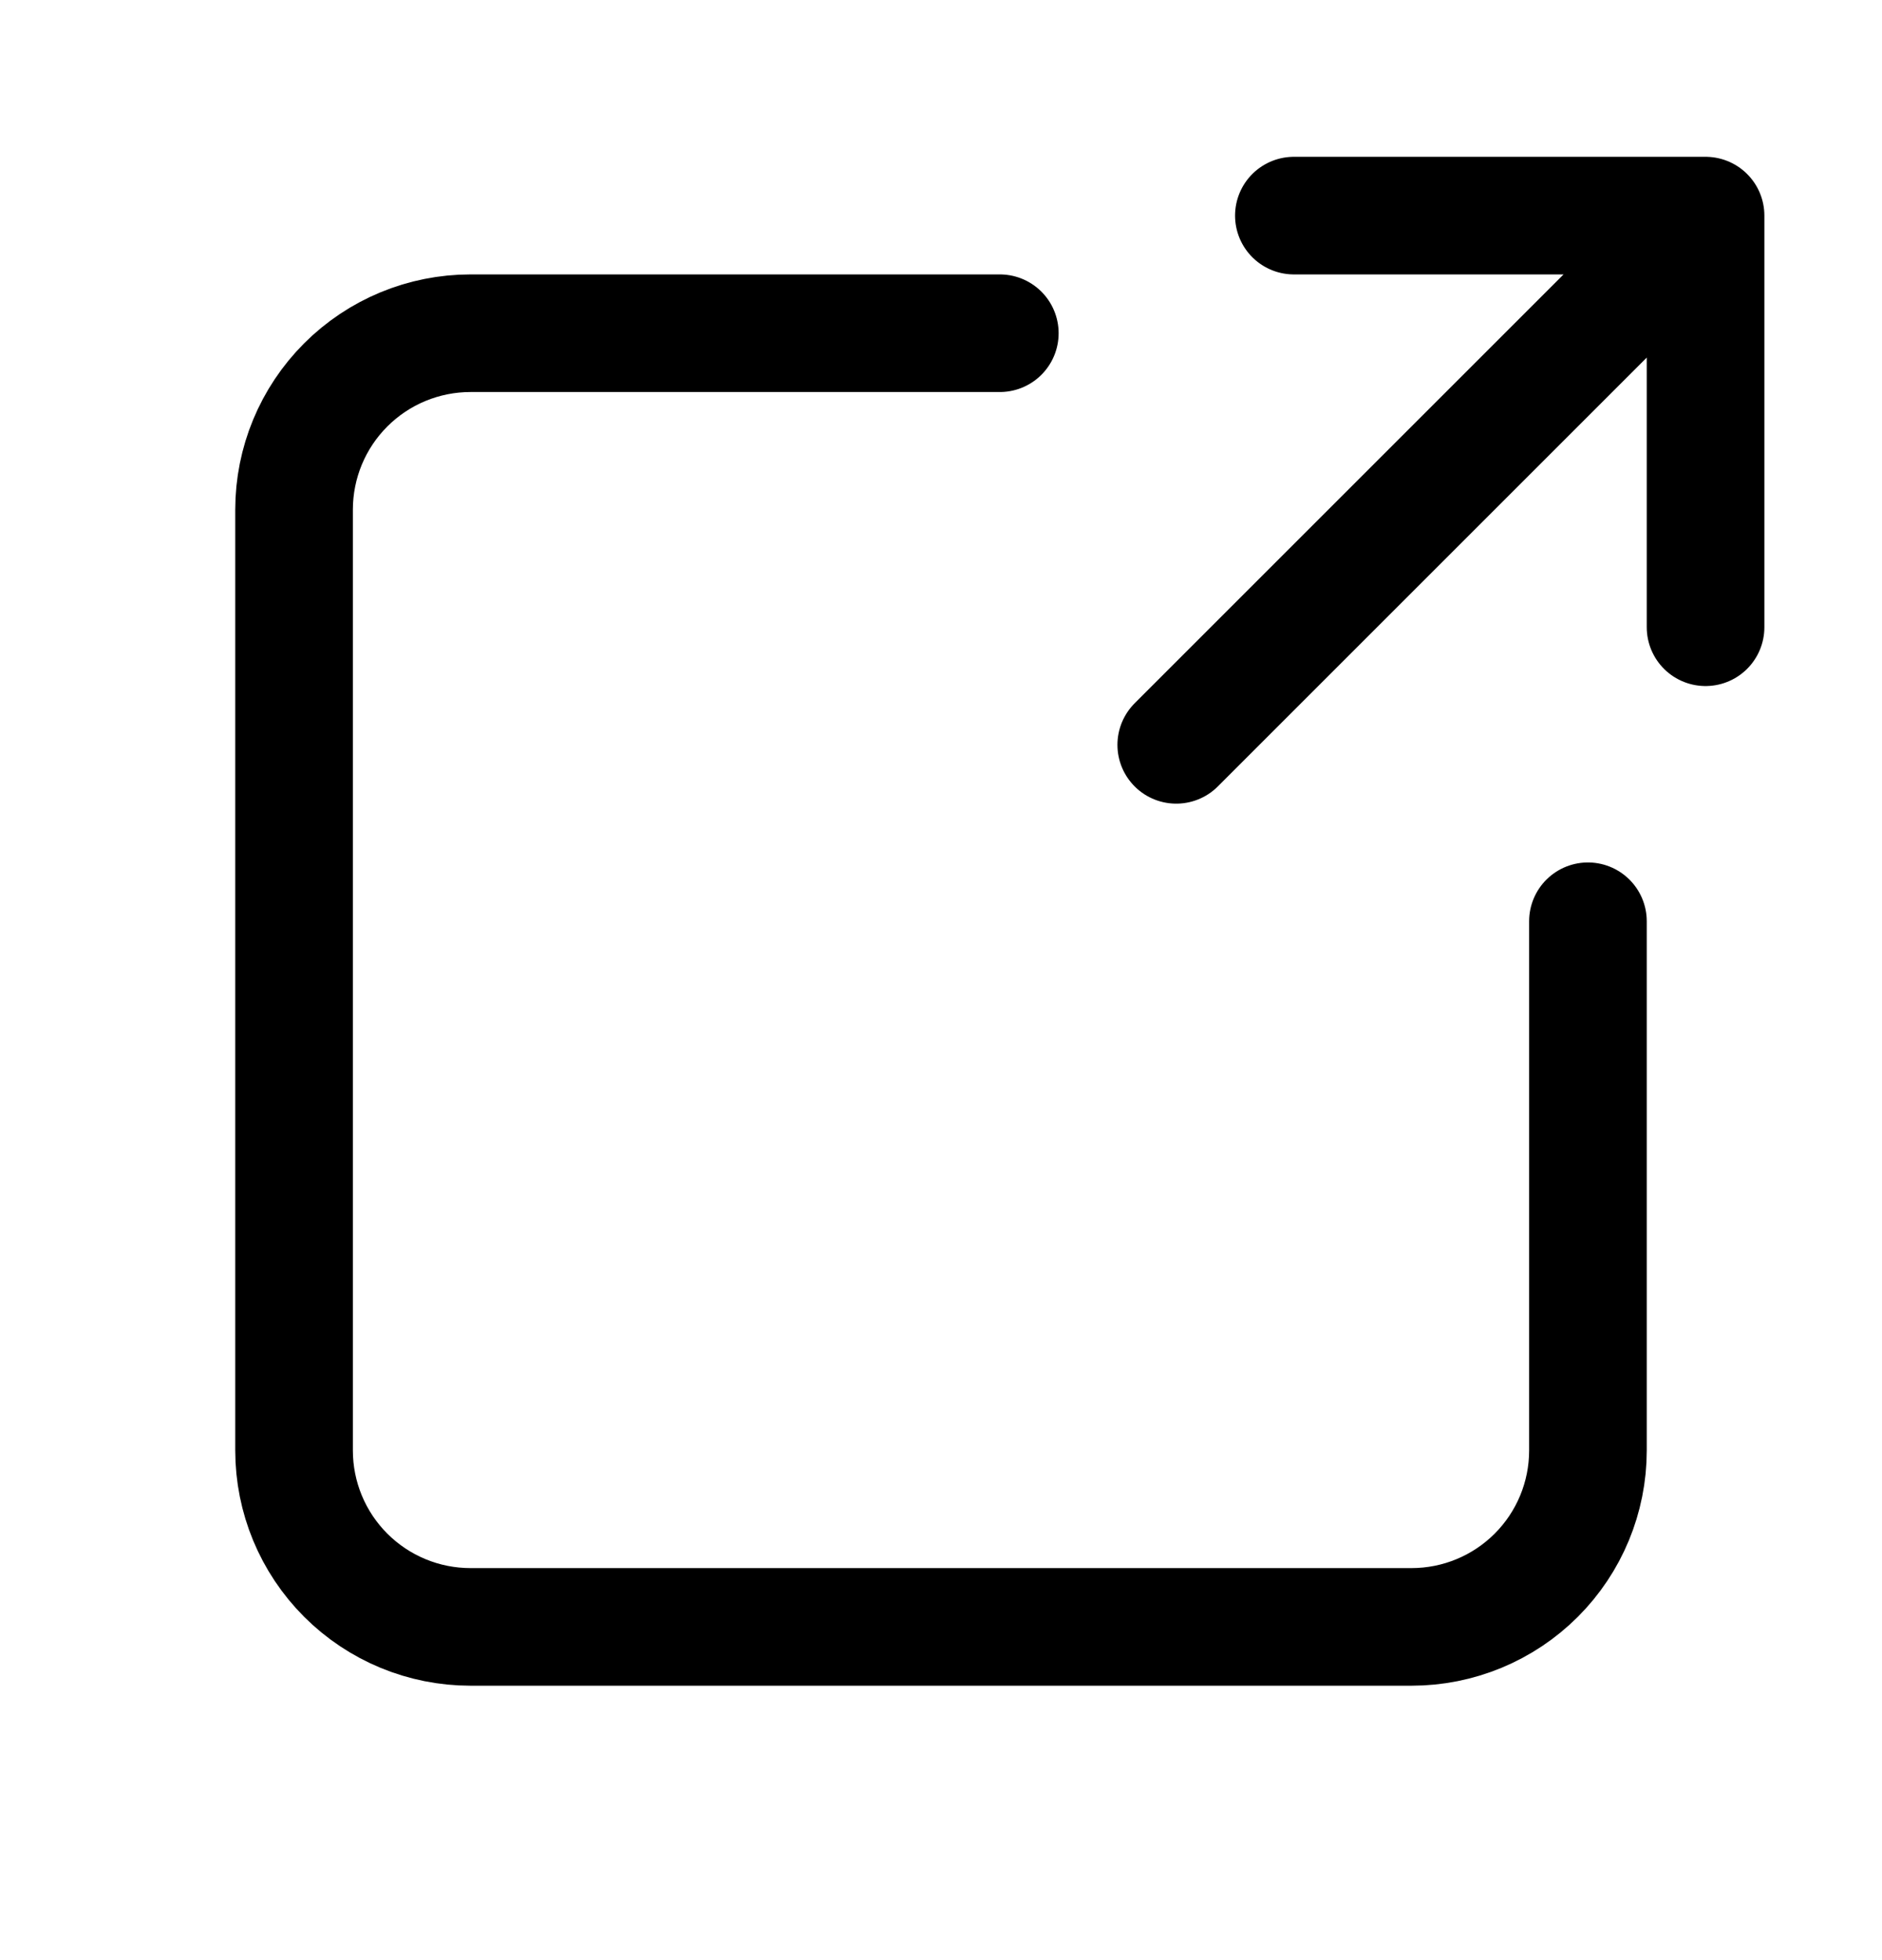 <svg width="24" height="25" viewBox="0 0 24 25" fill="none" xmlns="http://www.w3.org/2000/svg">
    <path
        d="M16.5 2.75H21.75V8M20.625 3.875L15 9.5M12.75 4.25H6C5.403 4.25 4.831 4.487 4.409 4.909C3.987 5.331 3.75 5.903 3.75 6.5V18.5C3.75 19.097 3.987 19.669 4.409 20.091C4.831 20.513 5.403 20.75 6 20.75H18C18.597 20.75 19.169 20.513 19.591 20.091C20.013 19.669 20.25 19.097 20.25 18.5V11.75"
        stroke="currentColor" stroke-width="1.5" stroke-linecap="round" stroke-linejoin="round" />
</svg>